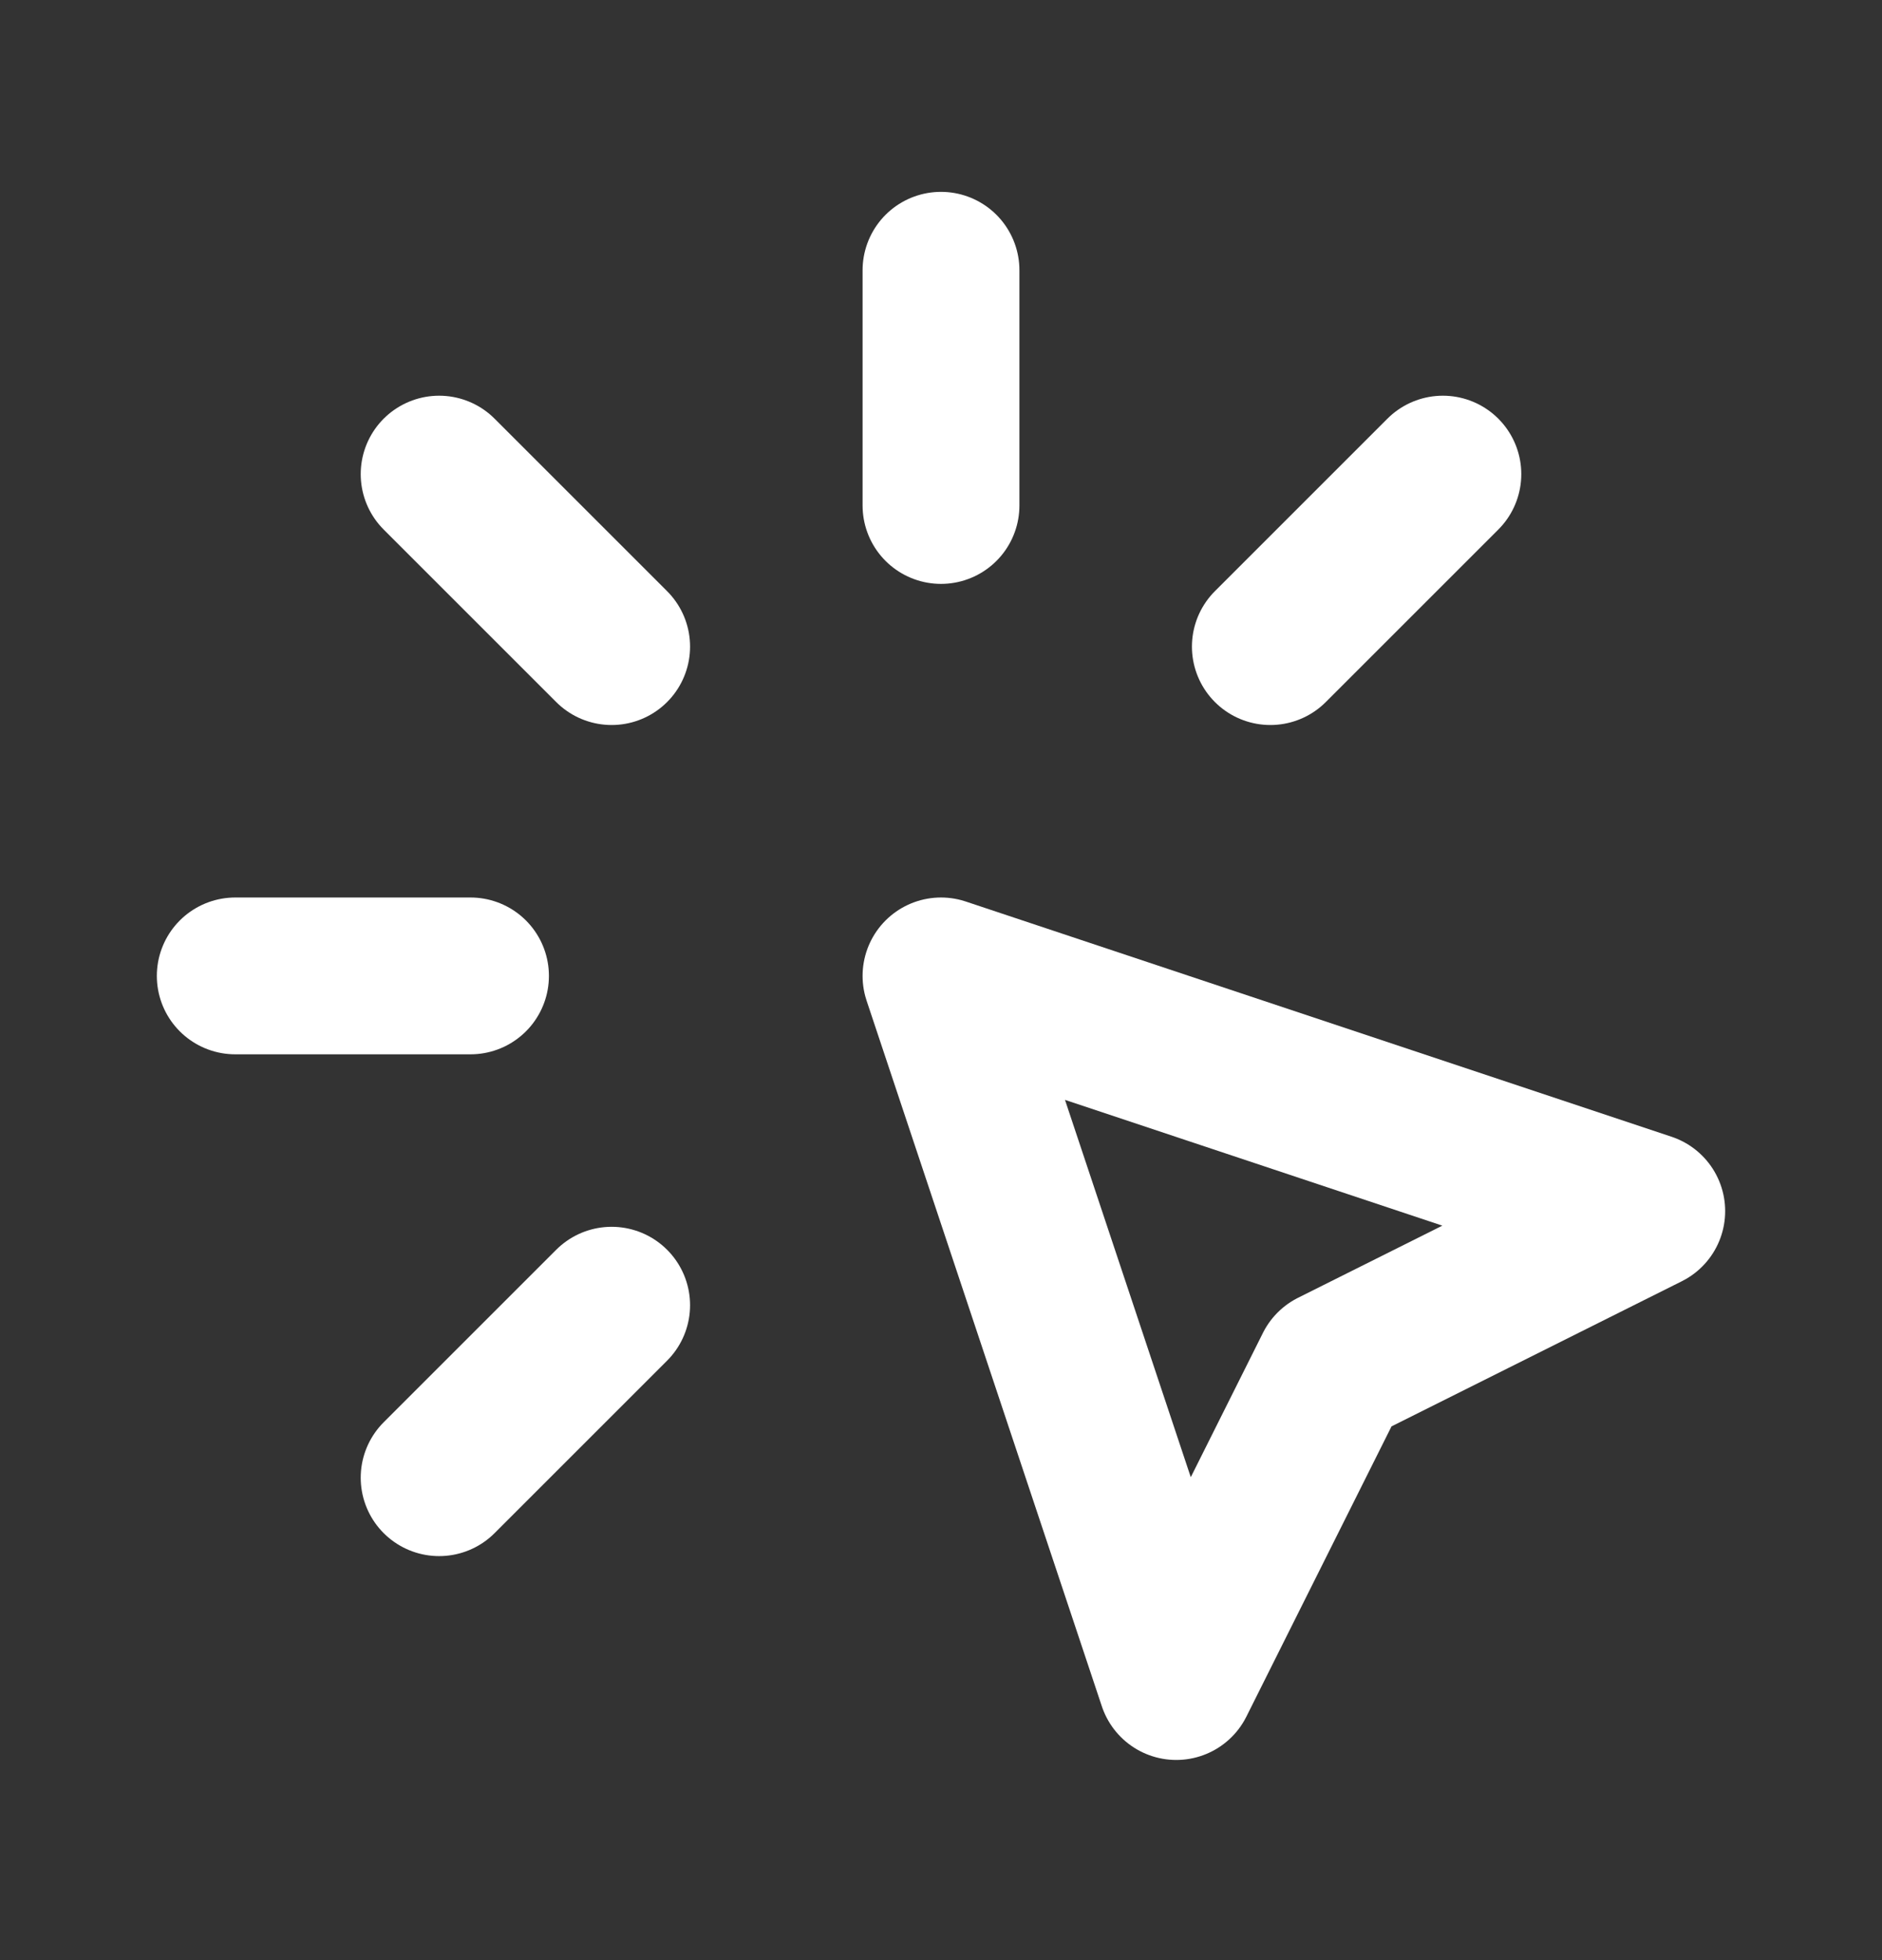 <svg width="24" height="25" viewBox="0 0 24 25" fill="none" xmlns="http://www.w3.org/2000/svg">
<rect x="0" y="0" width="24" height="25" fill="#333333" stroke="none"/>
<g id="click" clip-path="url(#clip0_15789_20673)">
<path id="Vector" d="M3 12.447H6" stroke="white" stroke-width="2" stroke-linecap="round" stroke-linejoin="round"/>
<path id="Vector_2" d="M12 3.447V6.447" stroke="white" stroke-width="2" stroke-linecap="round" stroke-linejoin="round"/>
<path id="Vector_3" d="M7.8 8.247L5.6 6.047" stroke="white" stroke-width="2" stroke-linecap="round" stroke-linejoin="round"/>
<path id="Vector_4" d="M16.2 8.247L18.4 6.047" stroke="white" stroke-width="2" stroke-linecap="round" stroke-linejoin="round"/>
<path id="Vector_5" d="M7.8 16.647L5.6 18.847" stroke="white" stroke-width="2" stroke-linecap="round" stroke-linejoin="round"/>
<path id="Vector_6" d="M12 12.447L21 15.447L17 17.447L15 21.447L12 12.447Z" stroke="white" stroke-width="2" stroke-linecap="round" stroke-linejoin="round"/>
</g>
<defs>
<clipPath id="clip0_15789_20673">
<rect width="24" height="24" fill="white" transform="translate(0 0.447)"/>
</clipPath>
</defs>
</svg>
